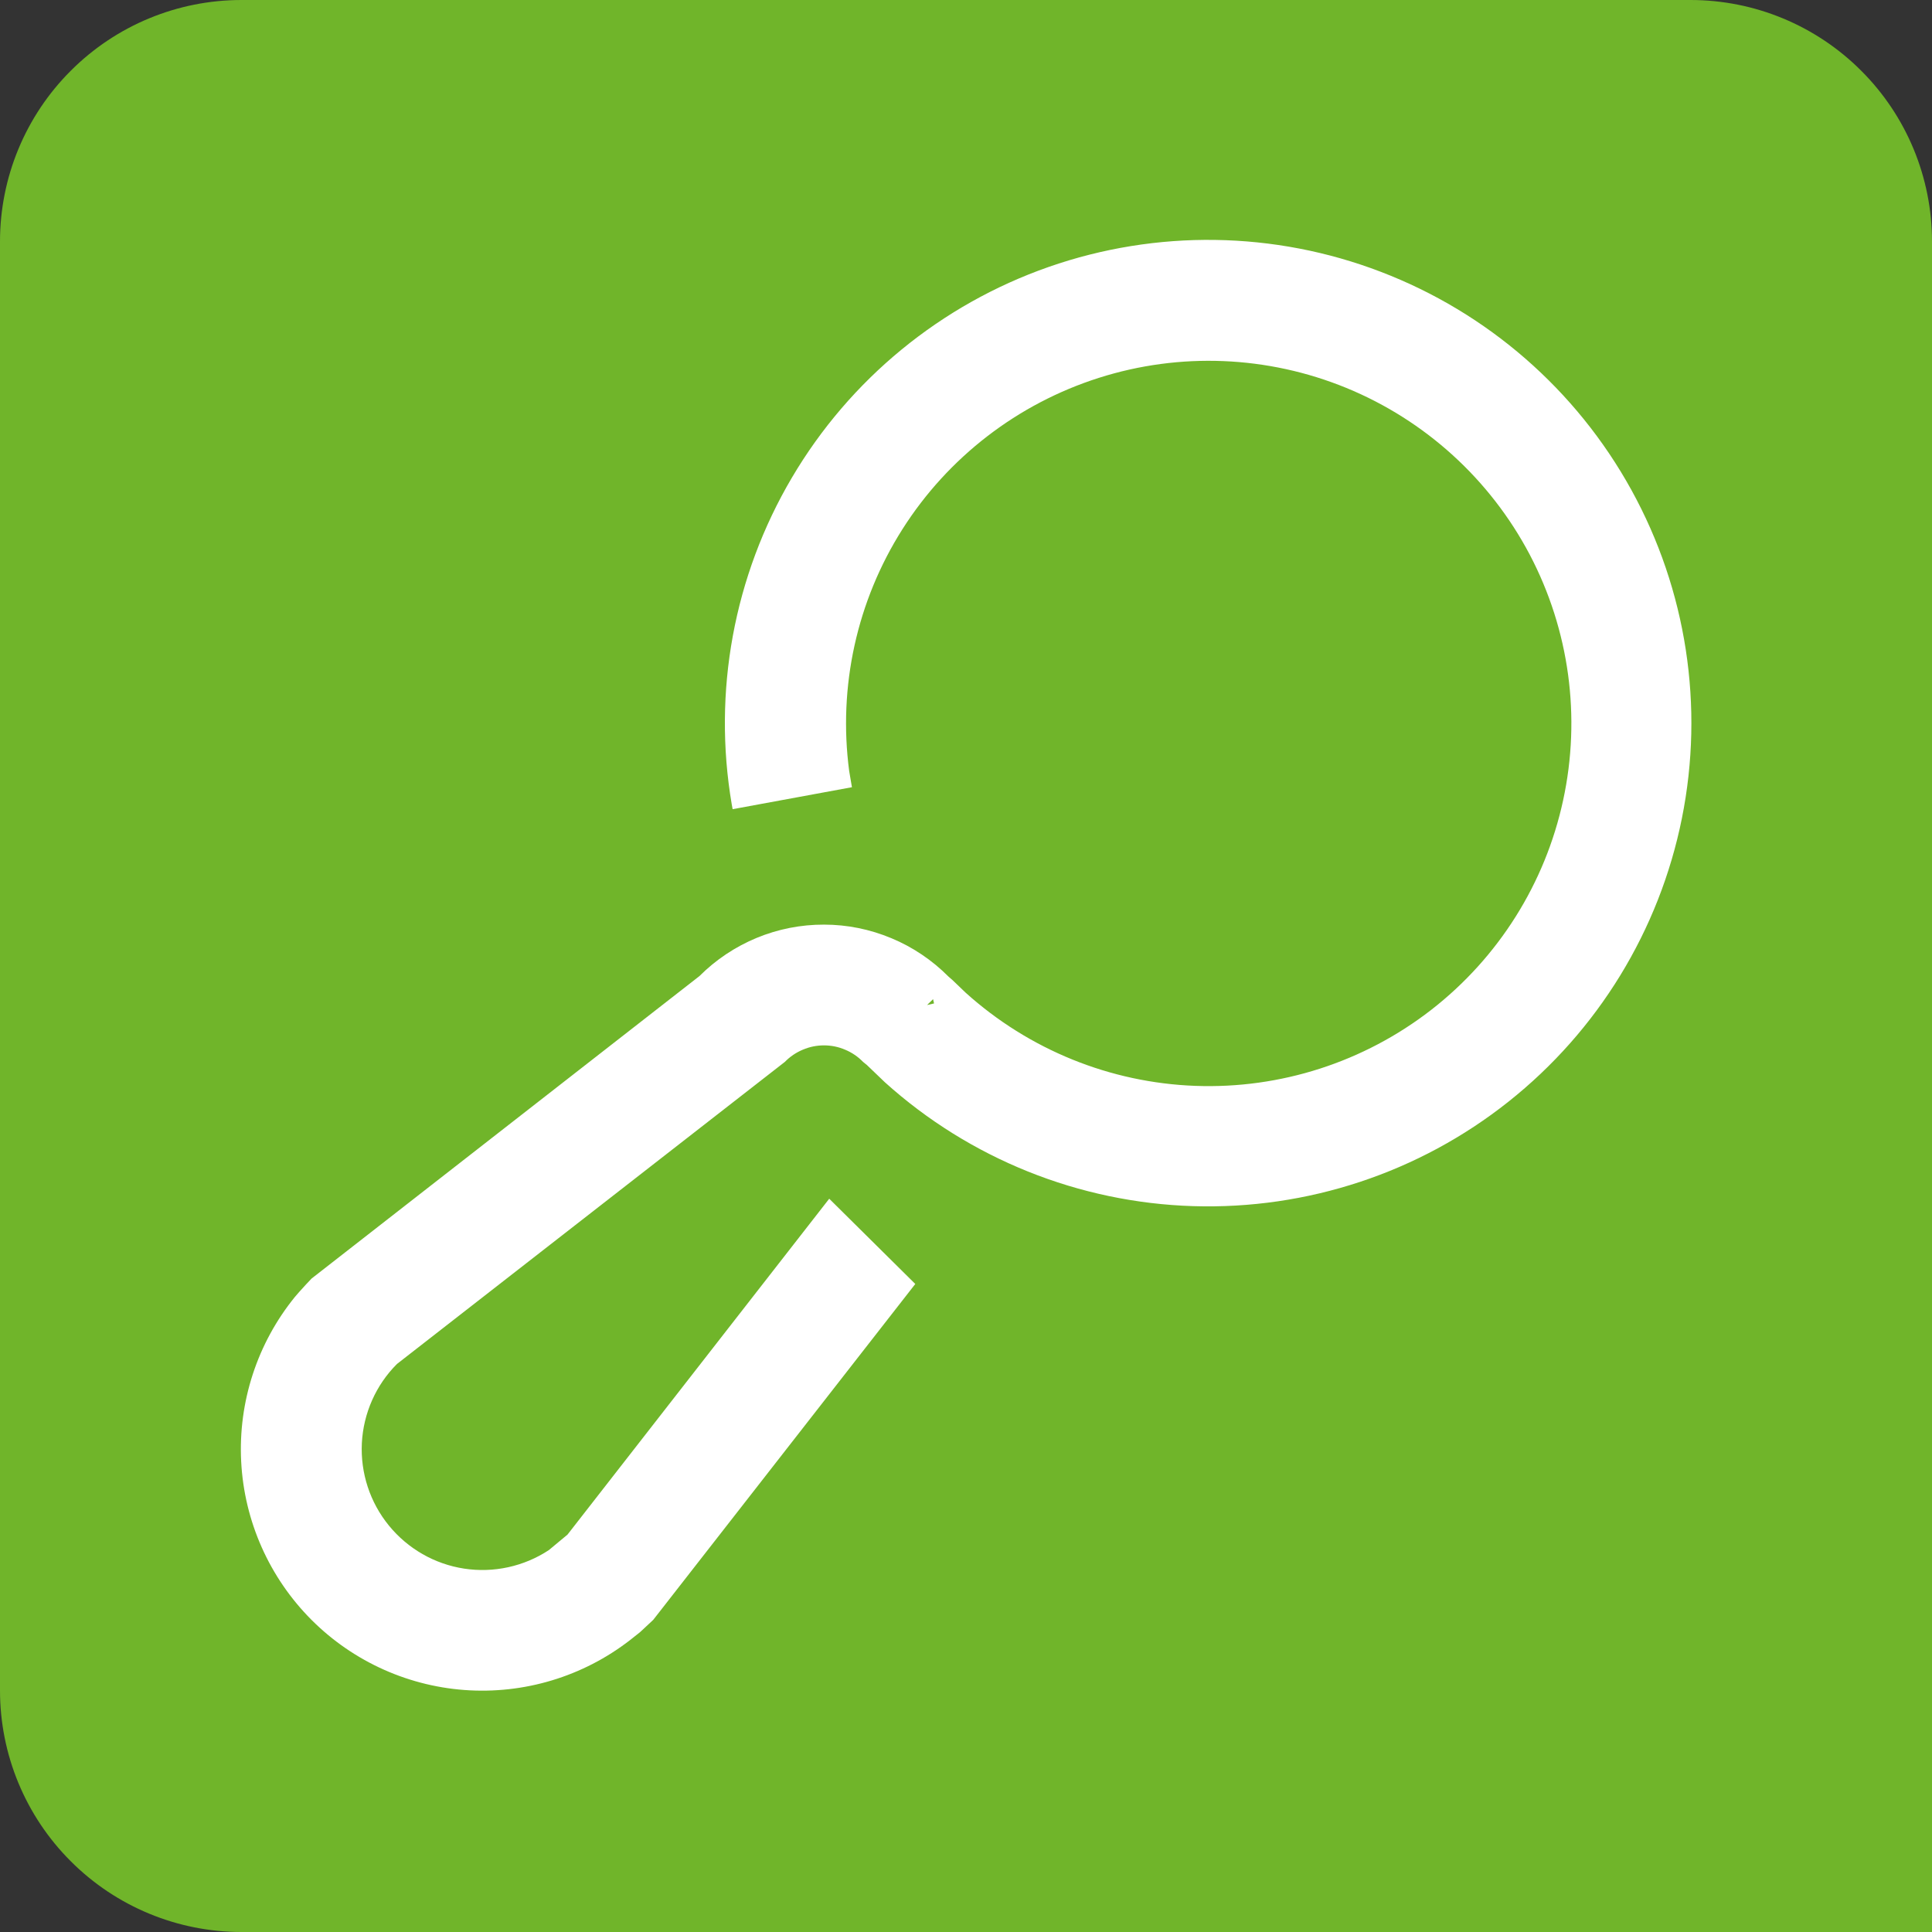 <svg width="24" height="24" viewBox="0 0 24 24" fill="none" xmlns="http://www.w3.org/2000/svg">
<rect x="0" y="0" width="24" height="24" fill="#333333" stroke="none"/>
<path fill-rule="evenodd" clip-rule="evenodd" d="M21 24H3C2.204 24 1.441 23.684 0.879 23.121C0.316 22.559 0 21.796 0 21V3C0 2.204 0.316 1.441 0.879 0.879C1.441 0.316 2.204 0 3 0H21C21.796 0 22.559 0.316 23.121 0.879C23.684 1.441 24 2.204 24 3V24H21Z" fill="#70B52A"/>
<path fill-rule="evenodd" clip-rule="evenodd" d="M3.87 20.123C3.346 19.598 3.034 18.897 2.996 18.156C2.958 17.415 3.196 16.686 3.664 16.11L3.716 16.05C3.769 15.99 3.818 15.938 3.87 15.883L8.689 12.125C8.892 11.922 9.134 11.761 9.399 11.651C9.665 11.541 9.95 11.485 10.237 11.486C10.525 11.486 10.809 11.544 11.074 11.655C11.339 11.765 11.58 11.928 11.783 12.132L11.828 12.171L11.996 12.332C12.782 13.04 13.791 13.45 14.849 13.489C15.906 13.528 16.943 13.194 17.779 12.545C18.614 11.896 19.195 10.974 19.418 9.94C19.642 8.906 19.495 7.827 19.003 6.89C18.51 5.954 17.704 5.221 16.725 4.819C15.746 4.418 14.658 4.373 13.65 4.694C12.642 5.015 11.778 5.68 11.211 6.573C10.644 7.466 10.41 8.53 10.549 9.579L10.583 9.779L9.101 10.052L9.09 9.992C8.852 8.594 9.116 7.156 9.837 5.934C10.558 4.711 11.688 3.784 13.027 3.316C14.367 2.848 15.829 2.869 17.154 3.377C18.479 3.884 19.581 4.844 20.266 6.087C20.951 7.33 21.173 8.775 20.893 10.166C20.613 11.557 19.85 12.804 18.738 13.686C17.627 14.568 16.239 15.027 14.821 14.983C13.403 14.939 12.046 14.394 10.992 13.444L10.77 13.231L10.721 13.191C10.658 13.126 10.583 13.075 10.499 13.04C10.416 13.004 10.326 12.986 10.236 12.986C10.145 12.986 10.056 13.004 9.972 13.04C9.889 13.075 9.813 13.126 9.75 13.191L4.931 16.944C4.669 17.206 4.514 17.557 4.495 17.928C4.477 18.299 4.596 18.663 4.831 18.951C5.066 19.239 5.399 19.43 5.766 19.486C6.133 19.542 6.508 19.46 6.818 19.256L7.05 19.063L10.301 14.891L11.37 15.95L8.115 20.122C8.055 20.176 8.003 20.229 7.95 20.276L7.883 20.329C7.307 20.798 6.578 21.036 5.837 20.998C5.096 20.96 4.395 20.648 3.87 20.123ZM11.516 12.485L11.603 12.465L11.591 12.412L11.516 12.485Z" fill="white"/>
</svg>
